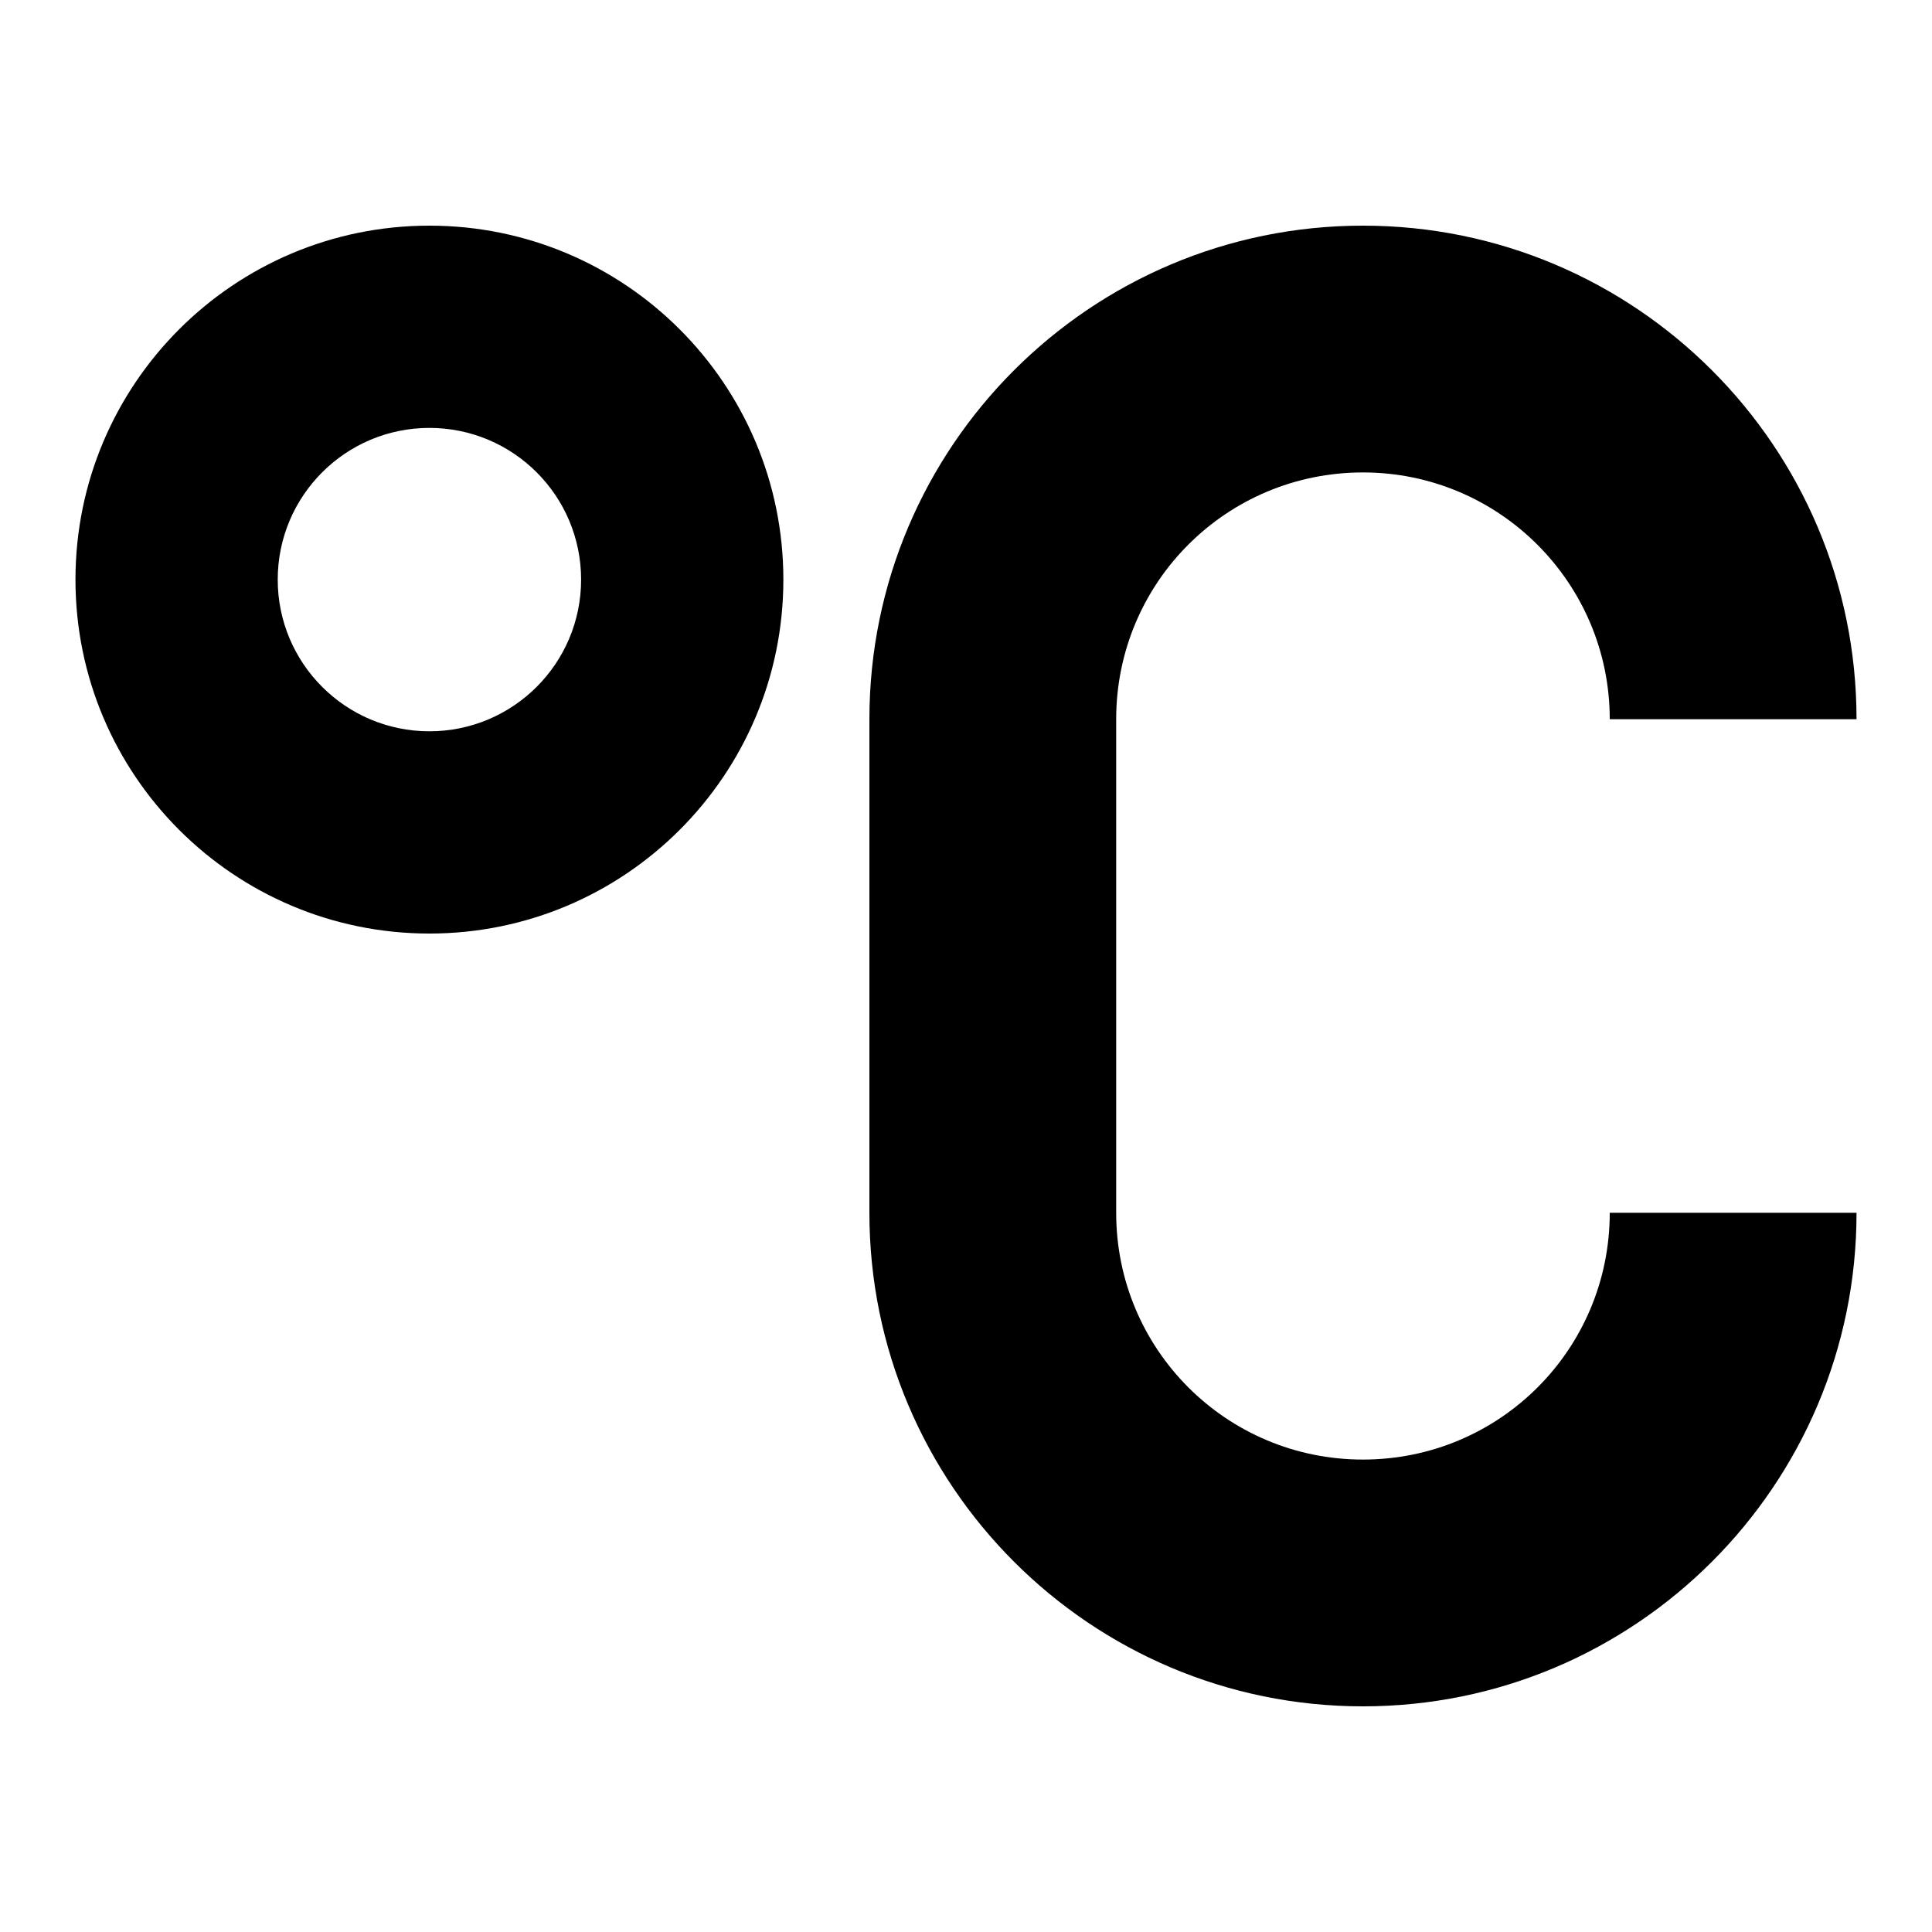 <?xml version="1.0" encoding="utf-8"?>
<!-- Svg Vector Icons : http://www.onlinewebfonts.com/icon -->
<!DOCTYPE svg PUBLIC "-//W3C//DTD SVG 1.1//EN" "http://www.w3.org/Graphics/SVG/1.1/DTD/svg11.dtd">
<svg version="1.1" xmlns="http://www.w3.org/2000/svg" xmlns:xlink="http://www.w3.org/1999/xlink" x="0px" y="0px" viewBox="0 0 256 256" enable-background="new 0 0 256 256" xml:space="preserve">
<g><g><path fill="#000000" d="M180.6,62.6c-18.1,0-32.7,14.6-32.7,32.7v65.4c0,18.1,14.6,32.7,32.7,32.7c18.1,0,32.7-14.6,32.7-32.7H246c0,36.1-29.3,65.4-65.4,65.4c-36.1,0-65.4-29.3-65.4-65.4V95.3c0-36.1,29.3-65.4,65.4-65.4c36.1,0,65.4,29.3,65.4,65.4h-32.7C213.3,77.3,198.7,62.6,180.6,62.6L180.6,62.6z M56.9,123.7c-25.9,0-46.9-21-46.9-46.9c0-25.9,21-46.9,46.9-46.9c25.9,0,46.9,21,46.9,46.9C103.8,102.7,82.8,123.7,56.9,123.7L56.9,123.7z M56.9,56.7c-11.1,0-20.1,9-20.1,20.1c0,11.1,9,20.1,20.1,20.1c11.1,0,20.1-9,20.1-20.1C77,65.7,68,56.7,56.9,56.7L56.9,56.7z"/></g></g>
</svg>
